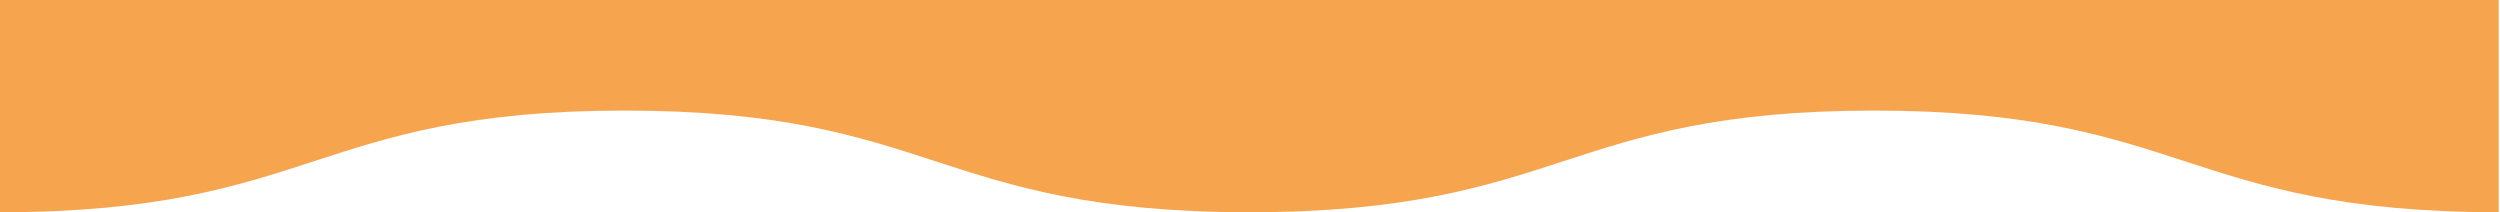<svg xmlns="http://www.w3.org/2000/svg" width="1920" height="163" viewBox="0 0 1920 163" fill="none"><g clip-path="url(#clip0_8720_9)"><path d="M1920 0H1919V163C1798.23 163 1736.89 143.033 1677.56 123.72C1618.96 104.641 1558.36 84.918 1439.25 84.918C1320.14 84.918 1259.54 104.641 1200.94 123.72C1141.62 143.033 1080.27 163 959.5 163C838.733 163 777.385 143.033 718.056 123.72C659.457 104.641 598.858 84.918 479.75 84.918C360.642 84.918 300.044 104.641 241.444 123.72C182.115 143.033 120.767 163 0 163V0H1920Z" fill="#F6A54E"></path></g><defs><clipPath id="clip0_8720_9"><rect width="1920" height="163" fill="white"></rect></clipPath></defs></svg>